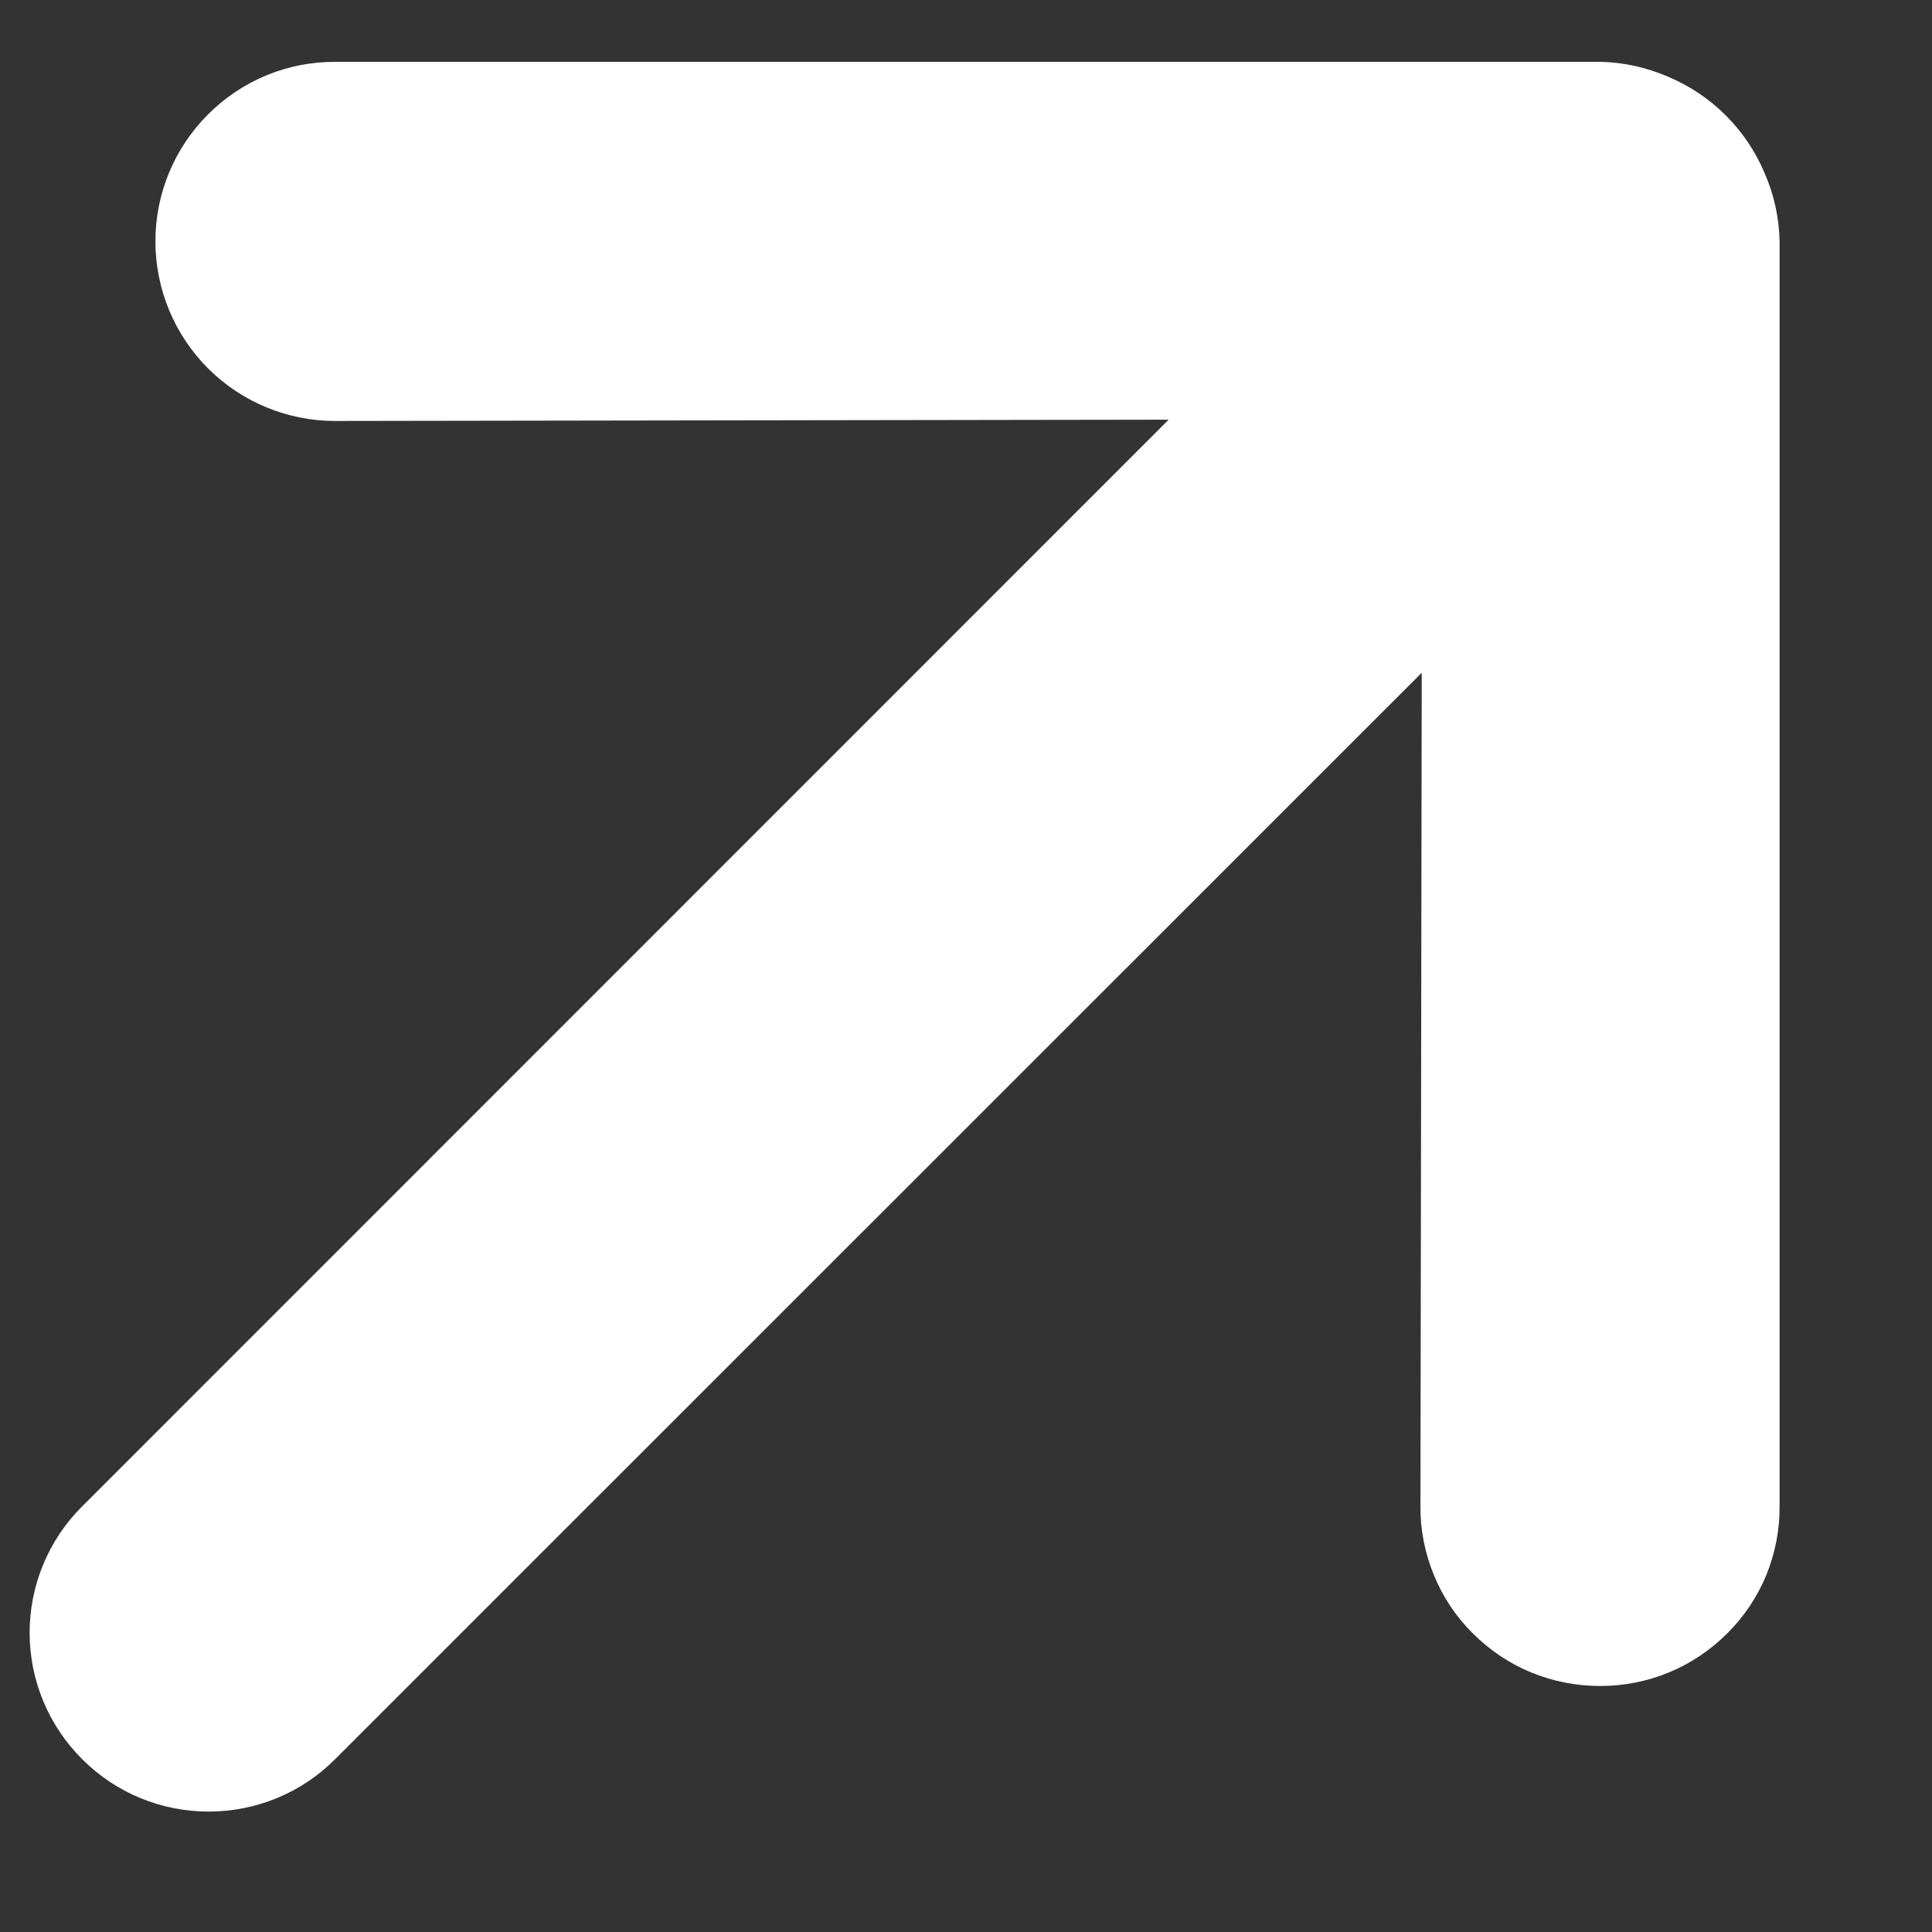 <svg width="9" height="9" viewBox="0 0 9 9" fill="none" xmlns="http://www.w3.org/2000/svg">
<rect x="0" y="0" width="9" height="9" fill="#333333" stroke="none"/>
<path d="M8.29 7.017L8.29 1.124C8.288 1.015 8.264 0.906 8.22 0.806C8.135 0.604 7.974 0.443 7.772 0.358C7.671 0.314 7.563 0.29 7.454 0.288L1.561 0.288C1.451 0.288 1.342 0.309 1.241 0.351C1.139 0.393 1.047 0.455 0.969 0.533C0.812 0.69 0.724 0.902 0.724 1.124C0.724 1.346 0.812 1.559 0.969 1.716C1.126 1.873 1.339 1.961 1.561 1.961L5.444 1.955L0.383 7.017C0.226 7.173 0.138 7.385 0.138 7.606C0.138 7.827 0.226 8.039 0.383 8.195C0.539 8.352 0.751 8.439 0.972 8.439C1.193 8.439 1.405 8.352 1.561 8.195L6.623 3.134L6.617 7.017C6.616 7.127 6.638 7.236 6.68 7.338C6.721 7.439 6.783 7.532 6.861 7.609C6.939 7.687 7.031 7.749 7.133 7.791C7.235 7.833 7.344 7.854 7.454 7.854C7.564 7.854 7.673 7.833 7.774 7.791C7.876 7.749 7.968 7.687 8.046 7.609C8.124 7.532 8.186 7.439 8.228 7.338C8.269 7.236 8.291 7.127 8.29 7.017Z" fill="white"/>
</svg>
